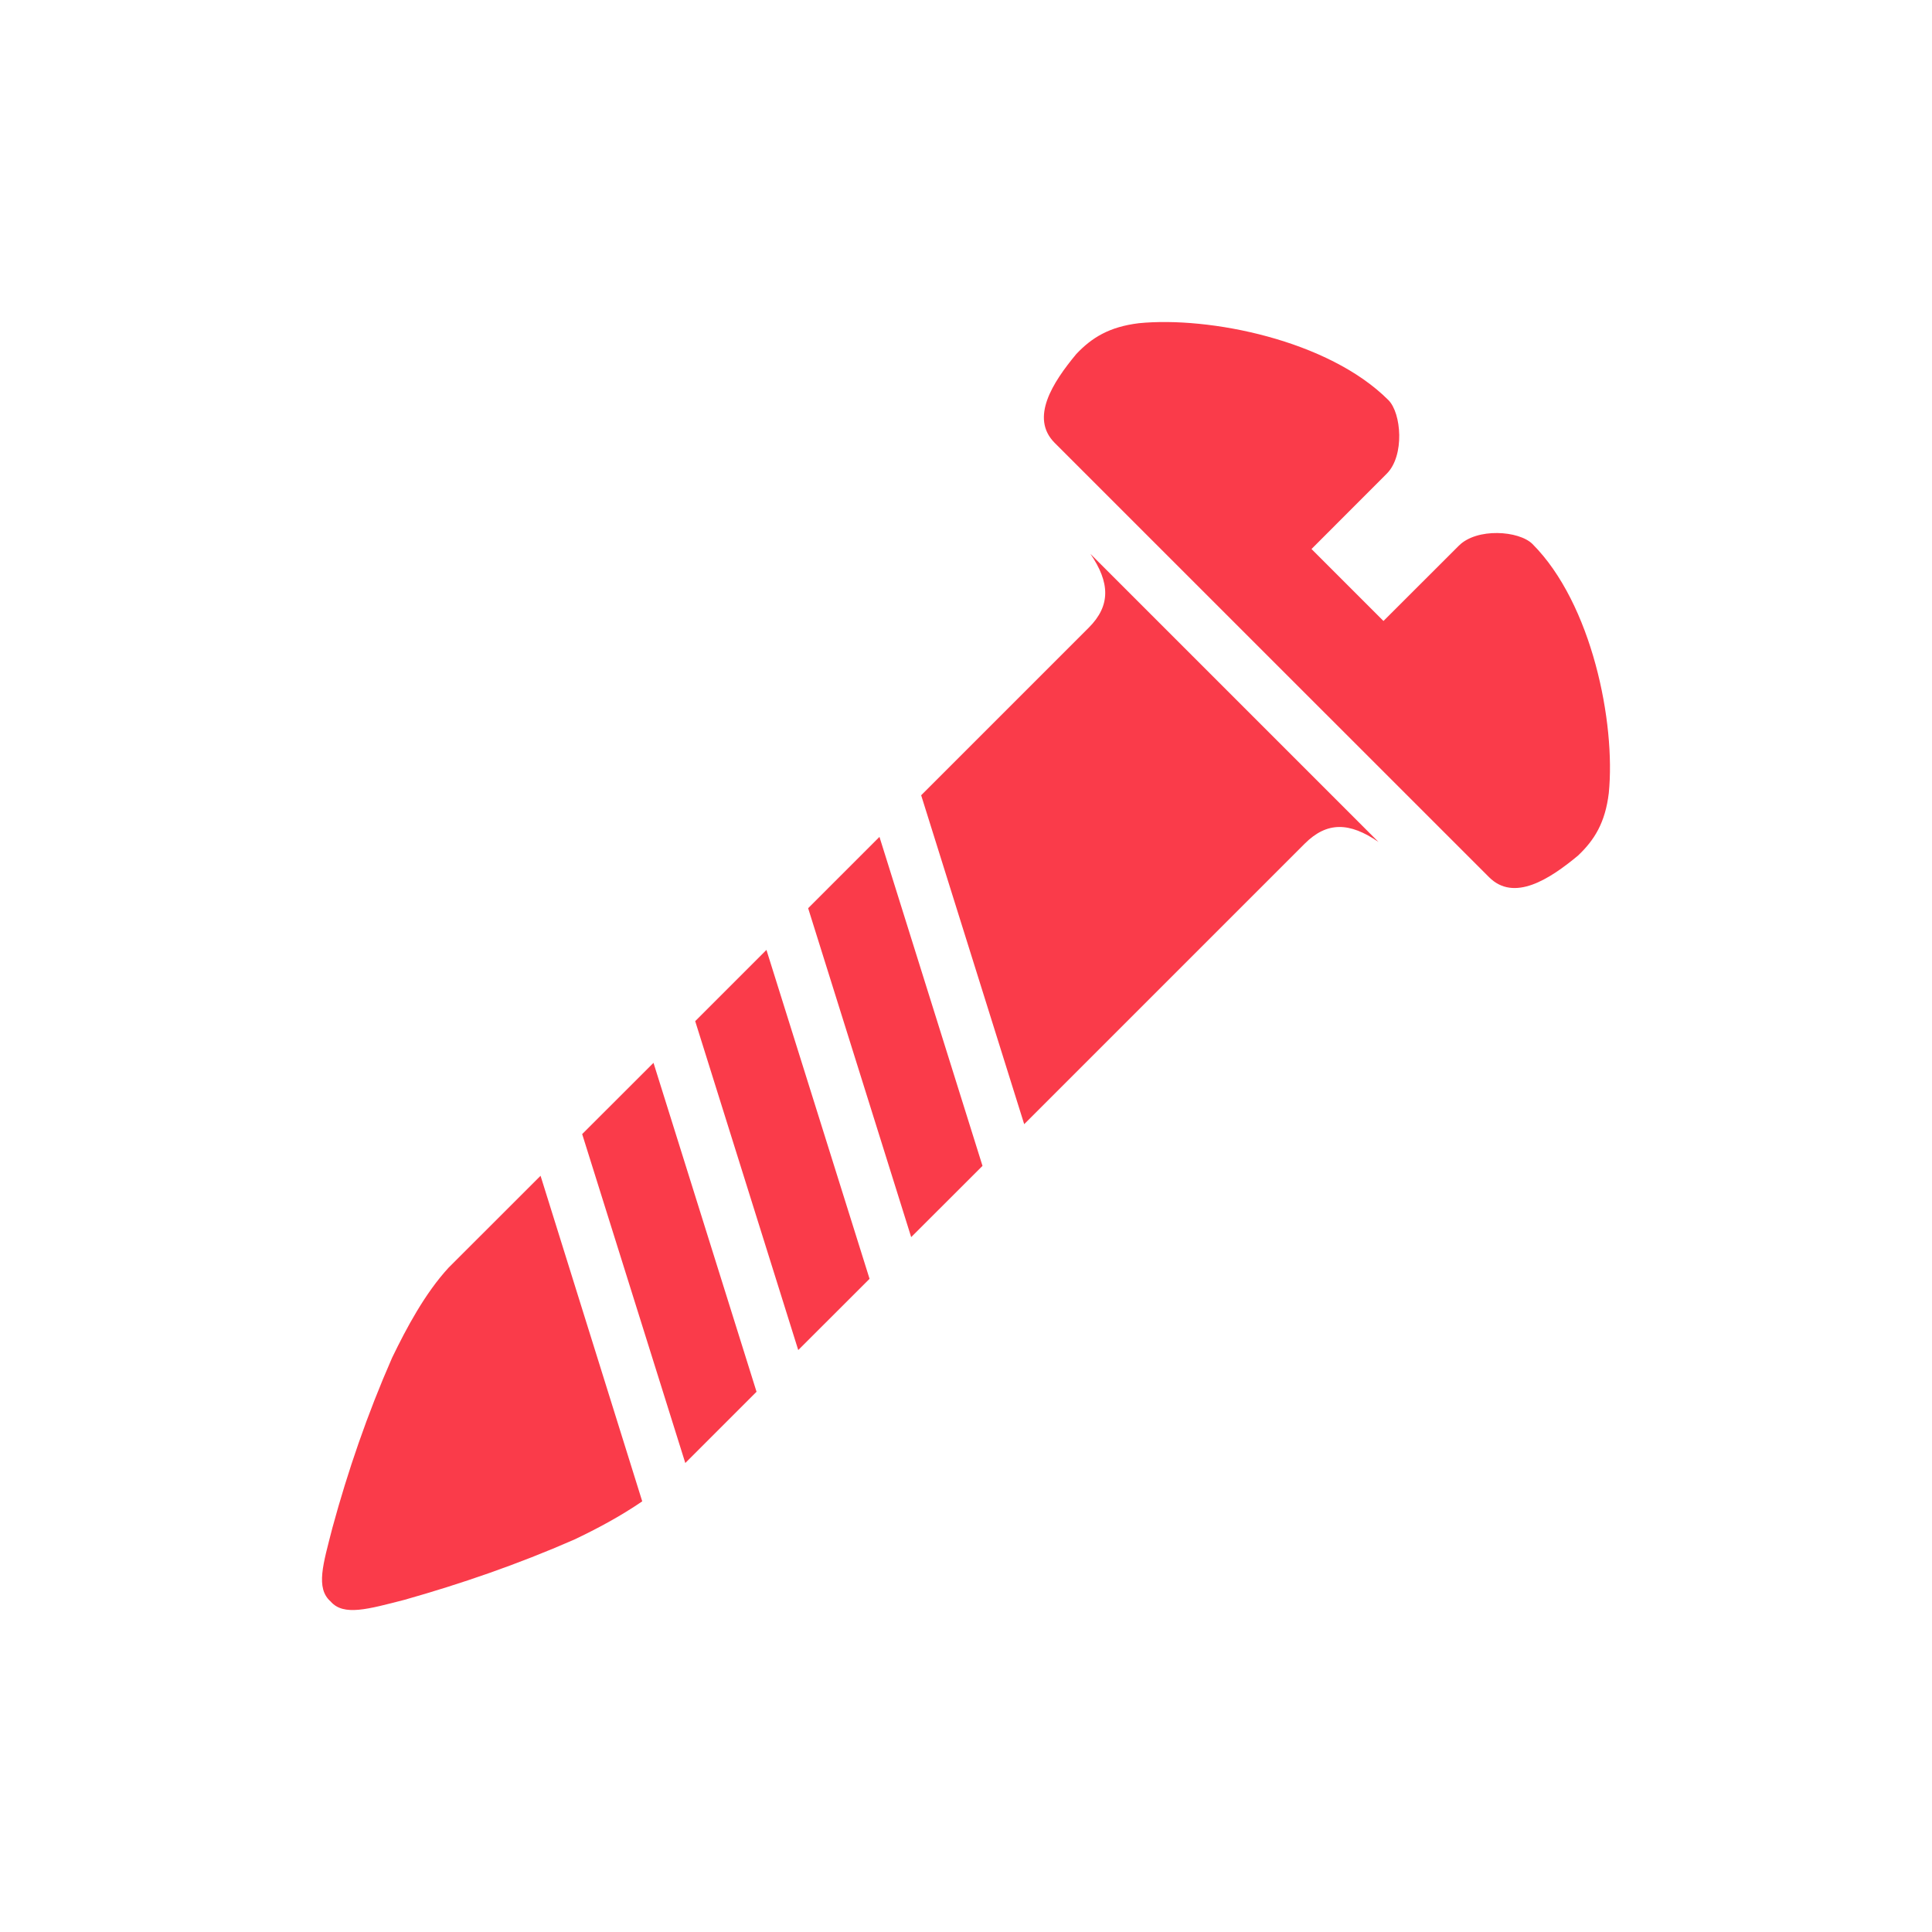 <?xml version="1.0" encoding="UTF-8"?> <svg xmlns="http://www.w3.org/2000/svg" width="24" height="24" viewBox="0 0 24 24" fill="none"><path fill-rule="evenodd" clip-rule="evenodd" d="M4.129 18.98C4.321 18.274 4.563 17.568 4.871 16.866C5.05 16.496 5.28 16.065 5.573 15.747L6.715 14.606L7.978 18.65C7.705 18.838 7.402 18.998 7.132 19.126C6.429 19.434 5.723 19.676 5.023 19.874C4.576 19.988 4.269 20.08 4.108 19.895C3.917 19.728 4.015 19.427 4.129 18.98V18.98ZM8.513 18.174V18.174L7.232 14.088L8.118 13.203L9.398 17.289L8.513 18.174V18.174ZM9.916 16.771V16.771L8.636 12.685L9.521 11.8L10.802 15.886L9.916 16.771V16.771ZM11.319 15.368V15.368L10.039 11.282L10.925 10.396L12.205 14.483L11.319 15.368V15.368ZM12.723 13.965V13.965L11.443 9.879L13.526 7.796C13.8 7.522 13.788 7.235 13.546 6.881L17.124 10.459C16.764 10.211 16.484 10.205 16.209 10.479L12.723 13.965V13.965ZM13.37 4.398C13.564 4.193 13.78 4.06 14.147 4.015C15.021 3.928 16.502 4.224 17.247 4.97C17.409 5.131 17.451 5.66 17.227 5.884L16.292 6.82L17.186 7.714L18.122 6.779C18.346 6.554 18.869 6.591 19.037 6.758C19.776 7.498 20.072 8.978 19.985 9.852C19.941 10.219 19.807 10.435 19.602 10.629C19.248 10.923 18.808 11.207 18.498 10.897L13.102 5.502C12.792 5.192 13.076 4.752 13.37 4.398Z" fill="#FA3B4A"></path></svg> 